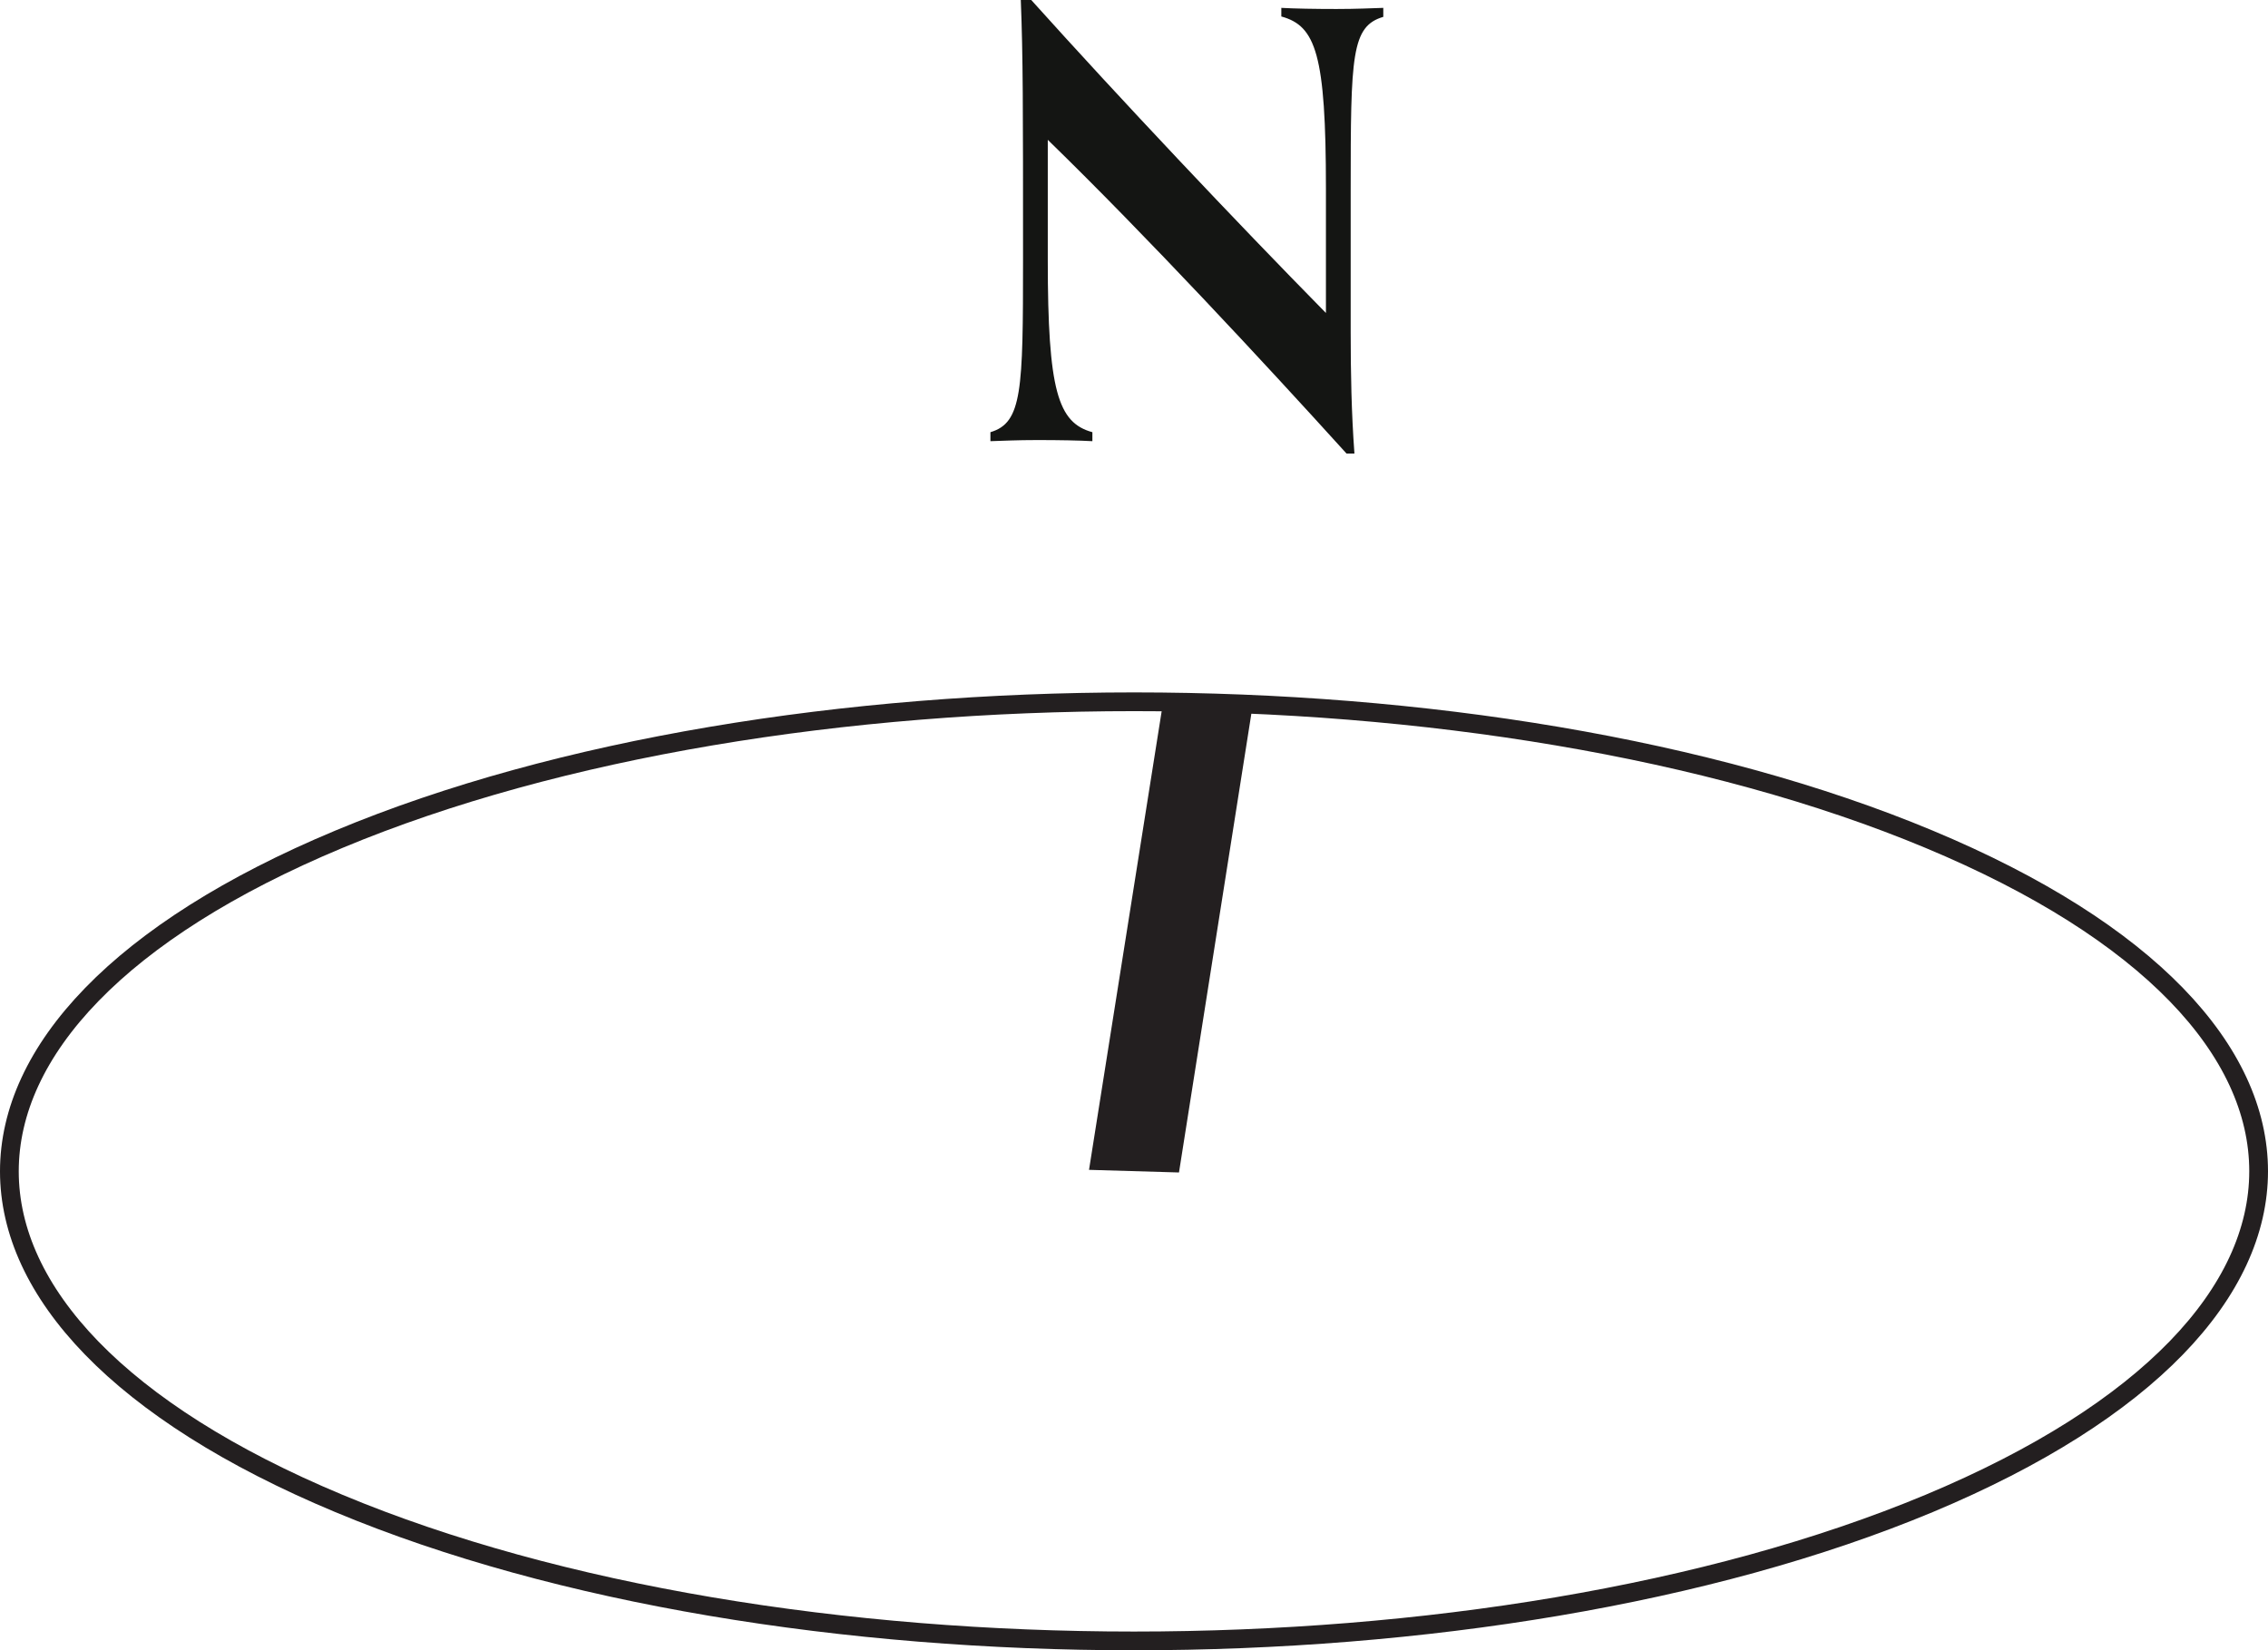 <?xml version="1.0" encoding="UTF-8"?>
<svg id="Layer_2" data-name="Layer 2" xmlns="http://www.w3.org/2000/svg" viewBox="0 0 60.5 44.02">
  <defs>
    <style>
      .cls-1 {
        fill: #231f20;
      }

      .cls-2 {
        fill: #141513;
      }

      .cls-3 {
        fill: none;
        stroke: #231f20;
        stroke-linecap: round;
        stroke-linejoin: round;
        stroke-width: .5px;
      }
    </style>
  </defs>
  <g id="Layer_1-2" data-name="Layer 1">
    <polyline class="cls-1" points="33.42 18.79 31.03 18.71 29.05 31.21 31.45 31.28 33.42 18.79"/>
    <path class="cls-3" d="M51.46,22.39c11.72,4.89,11.72,12.82,0,17.72-11.72,4.89-30.71,4.89-42.42,0-11.72-4.89-11.72-12.83,0-17.72,11.72-4.89,30.71-4.89,42.42,0Z"/>
    <path class="cls-2" d="M35.91,12.09c-2.22-2.45-5.32-5.79-7.96-8.36v3.21c0,3.48,.27,4.34,1.19,4.59v.24c-.35-.02-.89-.03-1.47-.03-.54,0-.92,.02-1.25,.03v-.24c.85-.25,.87-1.12,.87-4.61,0-4.12,0-5.4-.06-6.93h.27c2.41,2.68,5.45,5.9,7.87,8.36v-3.32c0-3.58-.27-4.34-1.19-4.59V.21c.35,.02,.89,.03,1.47,.03,.54,0,.92-.02,1.25-.03v.24c-.85,.25-.87,1.03-.87,4.61v3.81c0,1.06,.02,2.14,.1,3.23h-.21Z"/>
  </g>
</svg>